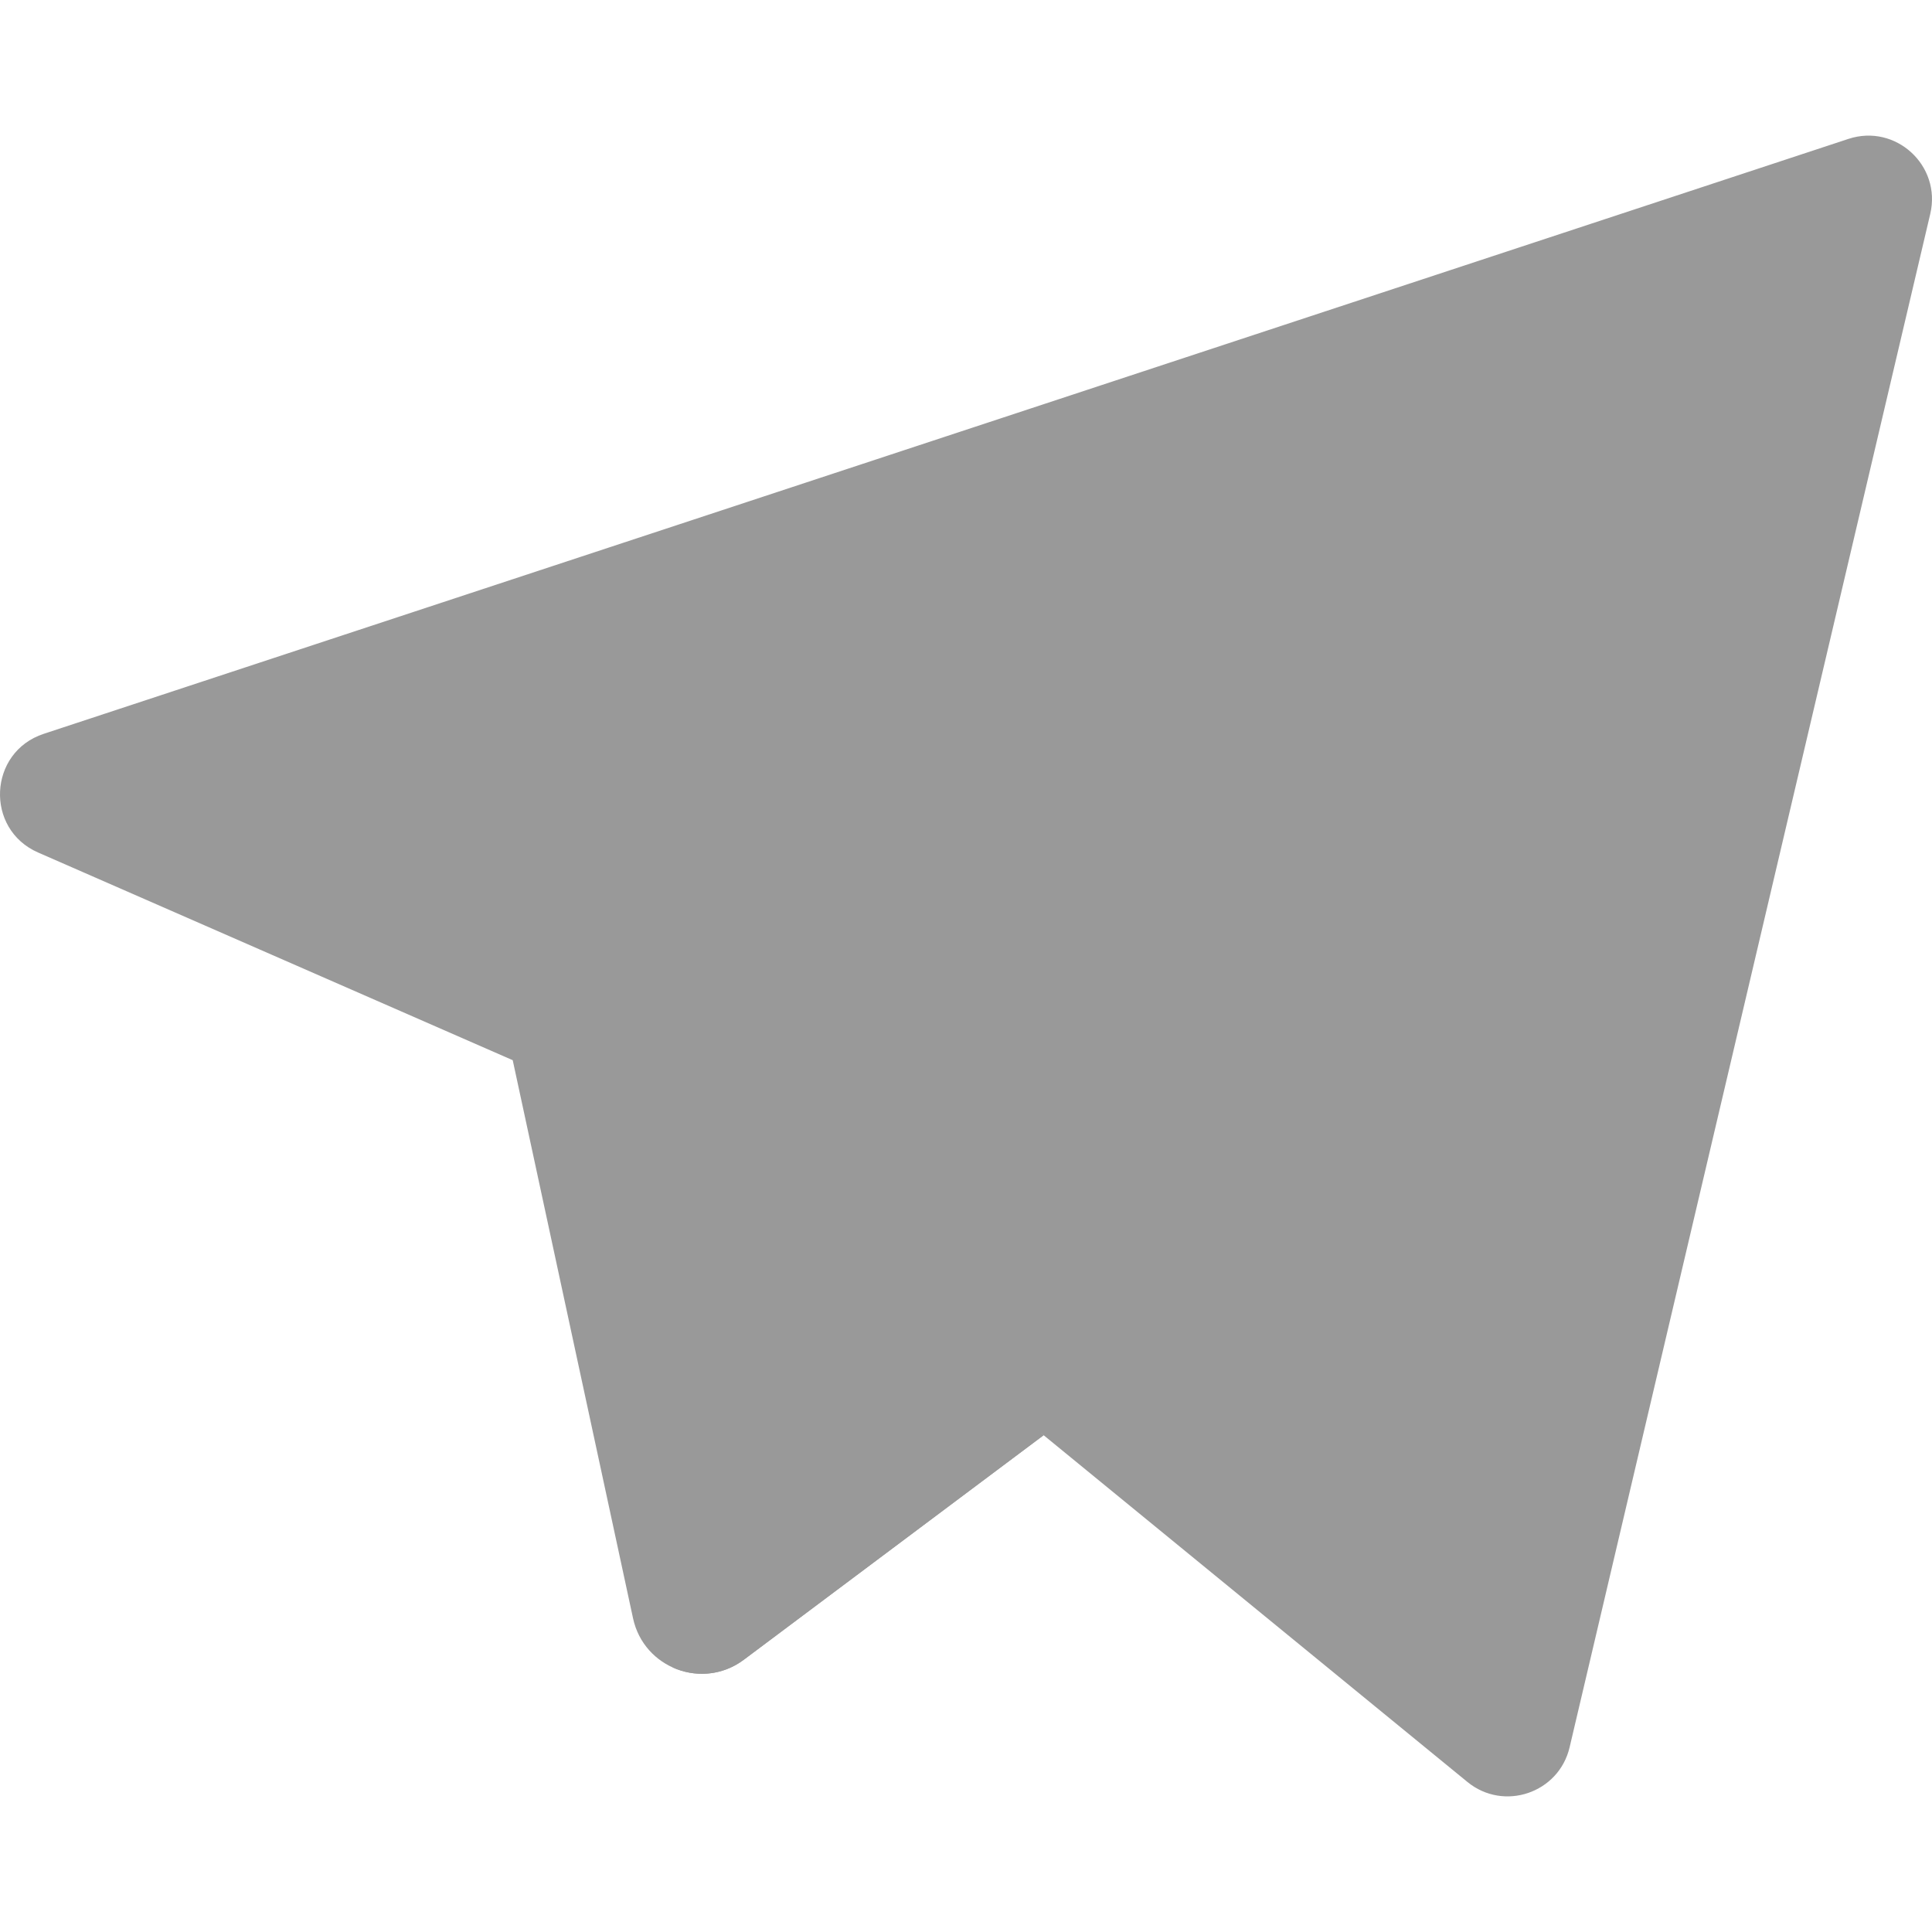 <svg version="1.1" id="Capa_1" xmlns="http://www.w3.org/2000/svg" xmlns:xlink="http://www.w3.org/1999/xlink" x="0px" y="0px"
	width="20px" height="20px" viewBox="0 0 512 512" style="enable-background:new 0 0 512 512;" xml:space="preserve">
<path style="fill:#999999;" d="M135.876,280.962L10.105,225.93c-14.174-6.197-13.215-26.621,1.481-31.456L489.845,36.811
	c12.512-4.121,24.705,7.049,21.691,19.881l-95.571,406.351c-2.854,12.14-17.442,17.091-27.09,9.19l-112.3-91.887L135.876,280.962z"
	/>
<path style="fill:#999999;" d="M396.465,124.56L135.876,280.962l31.885,147.899c2.86,13.269,18.5,19.117,29.364,10.981
	l79.451-59.497l-65.372-53.499l193.495-191.693C410.372,129.532,403.314,120.449,396.465,124.56z"/>
<path style="fill:#999999;" d="M178.275,441.894c5.858,2.648,13.037,2.302,18.85-2.052l79.451-59.497l-32.686-26.749l-32.686-26.749
	L178.275,441.894z"/>
</svg>

